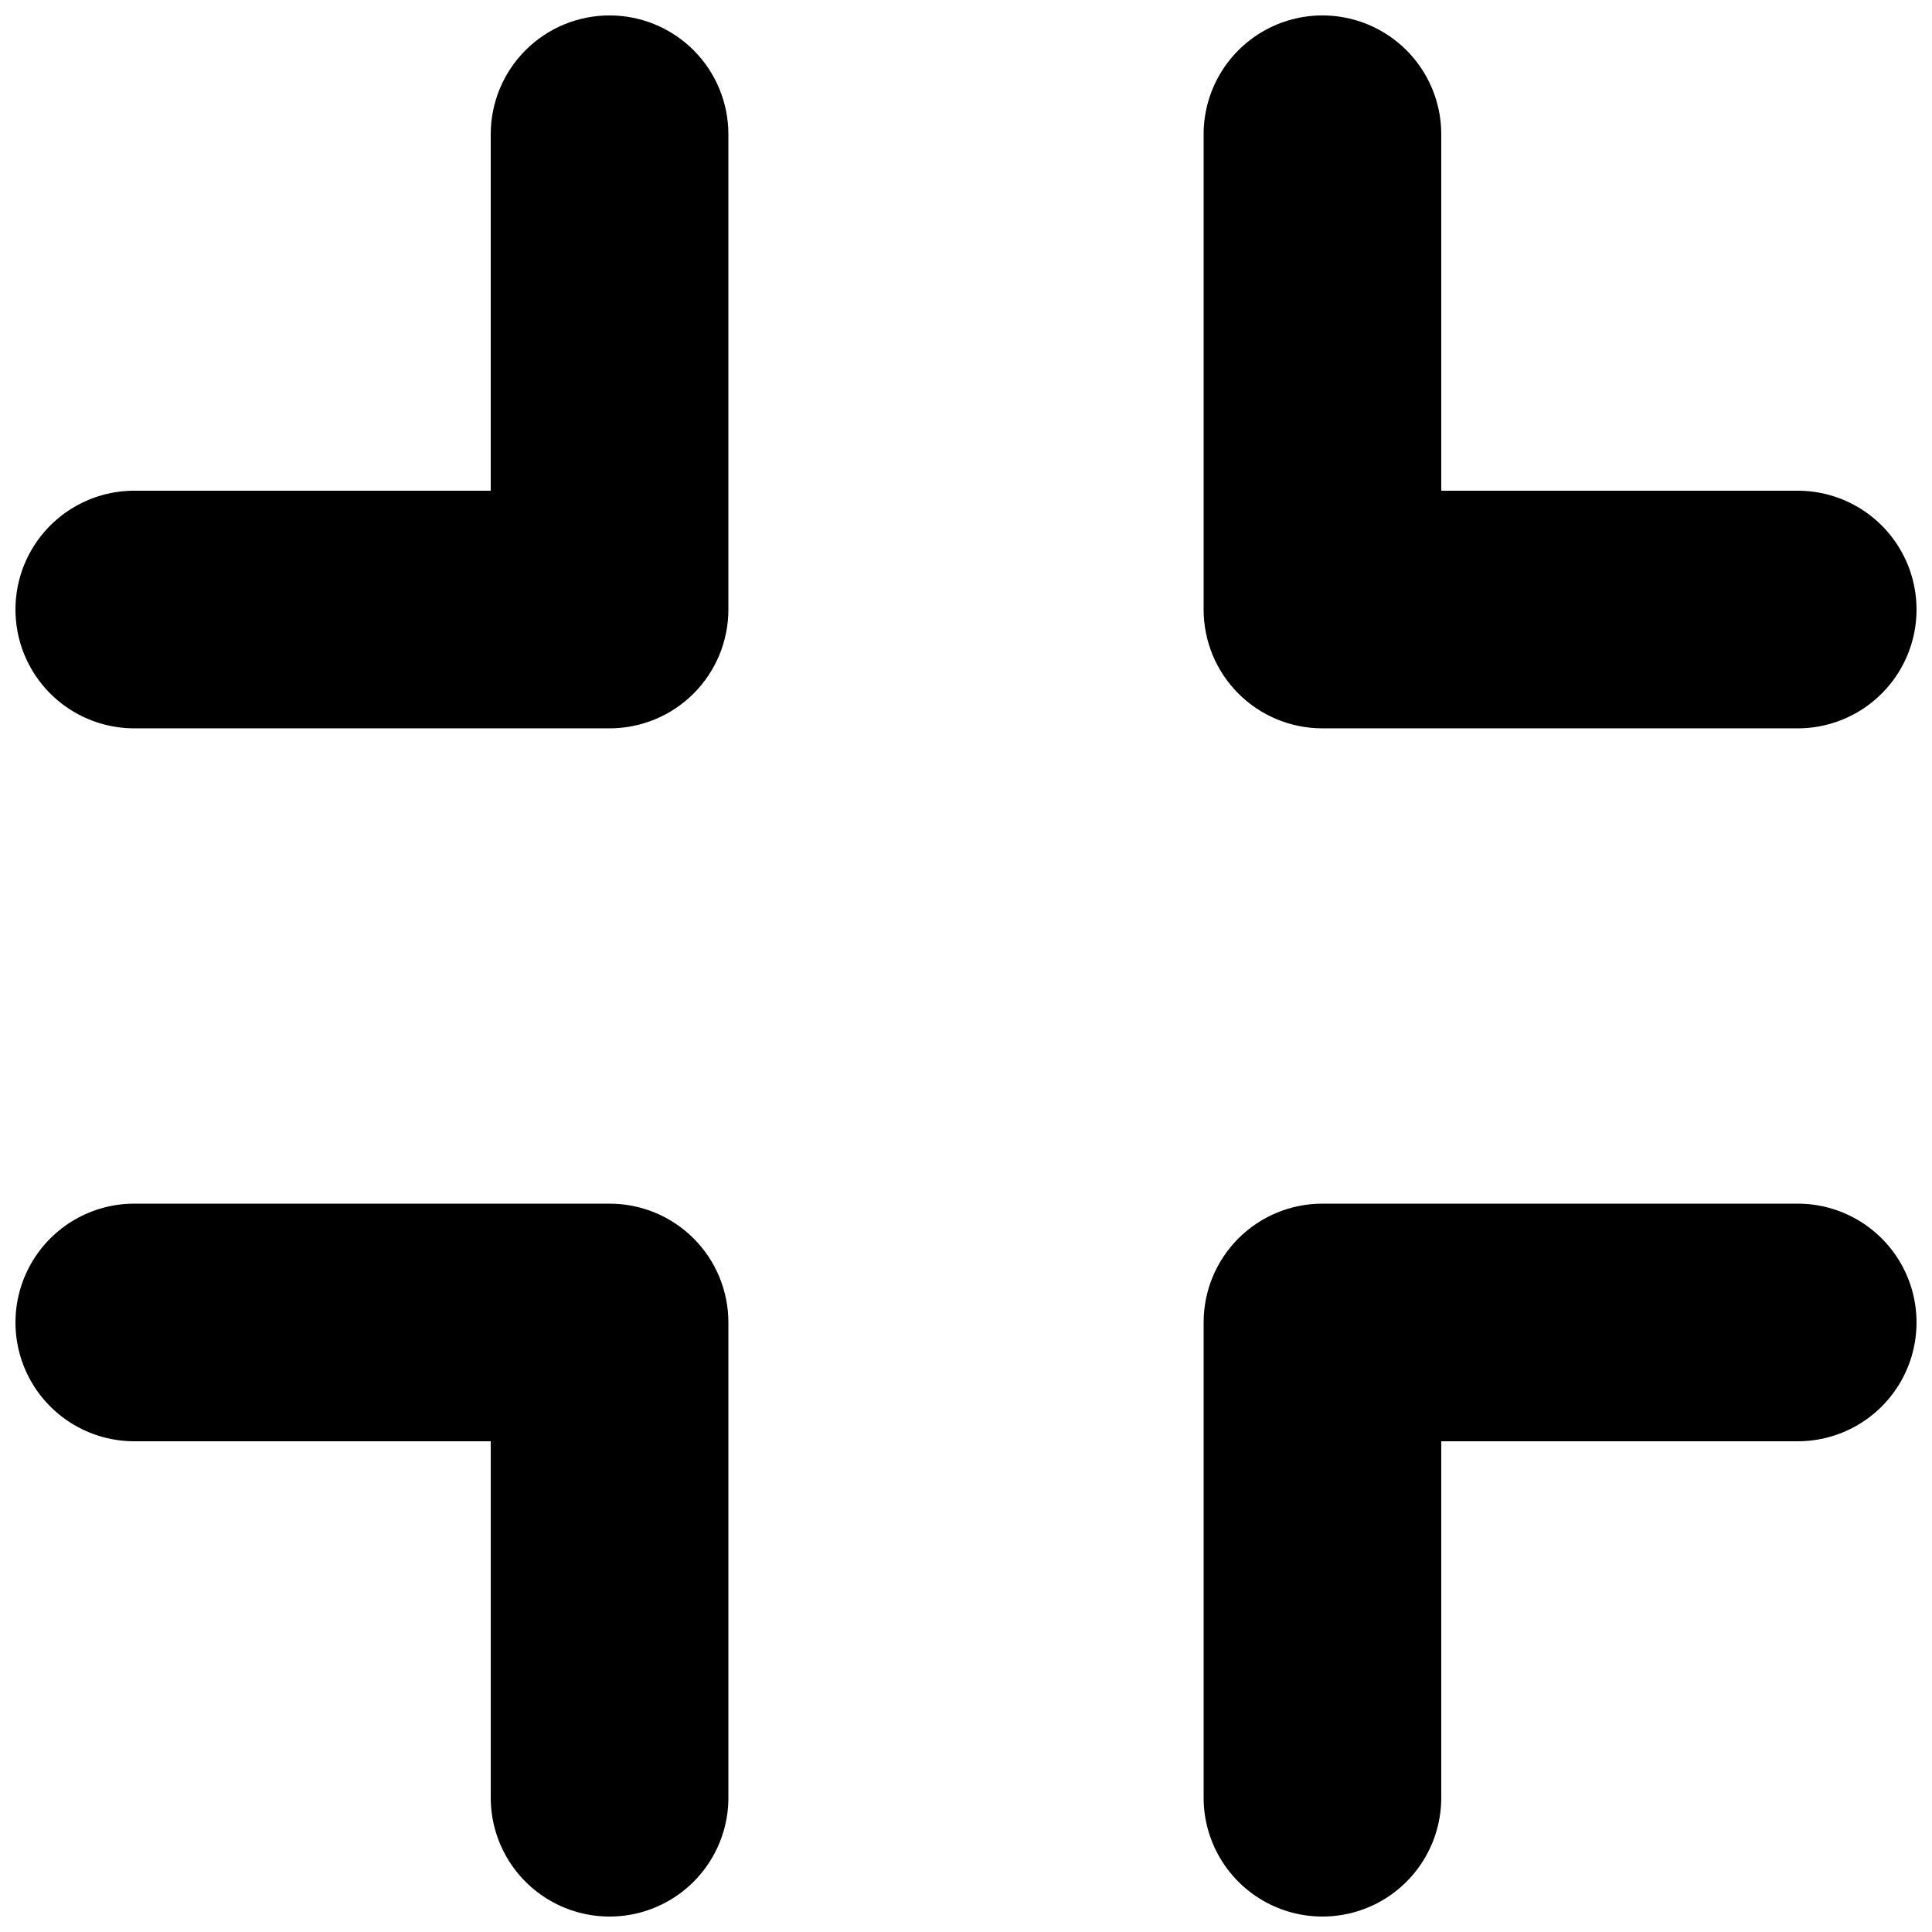 <?xml version="1.0" encoding="UTF-8"?>
<!-- Uploaded to: ICON Repo, www.svgrepo.com, Generator: ICON Repo Mixer Tools -->
<svg width="800px" height="800px" version="1.1" viewBox="144 144 512 512" xmlns="http://www.w3.org/2000/svg">
 <defs>
  <clipPath id="d">
   <path d="m148.09 462h189.91v189.9h-189.91z"/>
  </clipPath>
  <clipPath id="c">
   <path d="m462 462h189.9v189.9h-189.9z"/>
  </clipPath>
  <clipPath id="b">
   <path d="m462 148.09h189.9v189.91h-189.9z"/>
  </clipPath>
  <clipPath id="a">
   <path d="m148.09 148.09h189.91v189.91h-189.91z"/>
  </clipPath>
 </defs>
 <g>
  <g clip-path="url(#d)">
   <path d="m305.54 462.98h-125.95c-11.25 0-21.645 6-27.27 15.742s-5.625 21.746 0 31.488c5.625 9.742 16.02 15.742 27.27 15.742h94.465v94.465c0 11.25 6 21.645 15.742 27.27 9.742 5.625 21.746 5.625 31.488 0 9.742-5.625 15.746-16.02 15.746-27.27v-125.95c0.004-8.352-3.312-16.363-9.219-22.27s-13.918-9.223-22.27-9.215z"/>
  </g>
  <g clip-path="url(#c)">
   <path d="m620.41 462.98h-125.95c-8.352-0.008-16.363 3.309-22.27 9.215s-9.223 13.918-9.215 22.27v125.95c0 11.25 6 21.645 15.742 27.27s21.746 5.625 31.488 0c9.742-5.625 15.742-16.02 15.742-27.27v-94.465h94.465c11.25 0 21.645-6 27.27-15.742 5.625-9.742 5.625-21.746 0-31.488s-16.02-15.742-27.27-15.742z"/>
  </g>
  <g clip-path="url(#b)">
   <path d="m494.46 337.02h125.95c11.25 0 21.645-6.004 27.27-15.746 5.625-9.742 5.625-21.746 0-31.488-5.625-9.742-16.02-15.742-27.27-15.742h-94.465v-94.465c0-11.25-6-21.645-15.742-27.27-9.742-5.625-21.746-5.625-31.488 0s-15.742 16.02-15.742 27.27v125.95c-0.008 8.352 3.309 16.363 9.215 22.27s13.918 9.223 22.27 9.219z"/>
  </g>
  <g clip-path="url(#a)">
   <path d="m305.54 148.09c-8.355-0.004-16.367 3.312-22.273 9.219s-9.219 13.918-9.215 22.27v94.465h-94.465c-11.25 0-21.645 6-27.27 15.742-5.625 9.742-5.625 21.746 0 31.488 5.625 9.742 16.02 15.746 27.27 15.746h125.95c8.352 0.004 16.363-3.312 22.27-9.219s9.223-13.918 9.219-22.27v-125.95c0.004-8.352-3.312-16.363-9.219-22.27s-13.918-9.223-22.27-9.219z"/>
  </g>
 </g>
</svg>